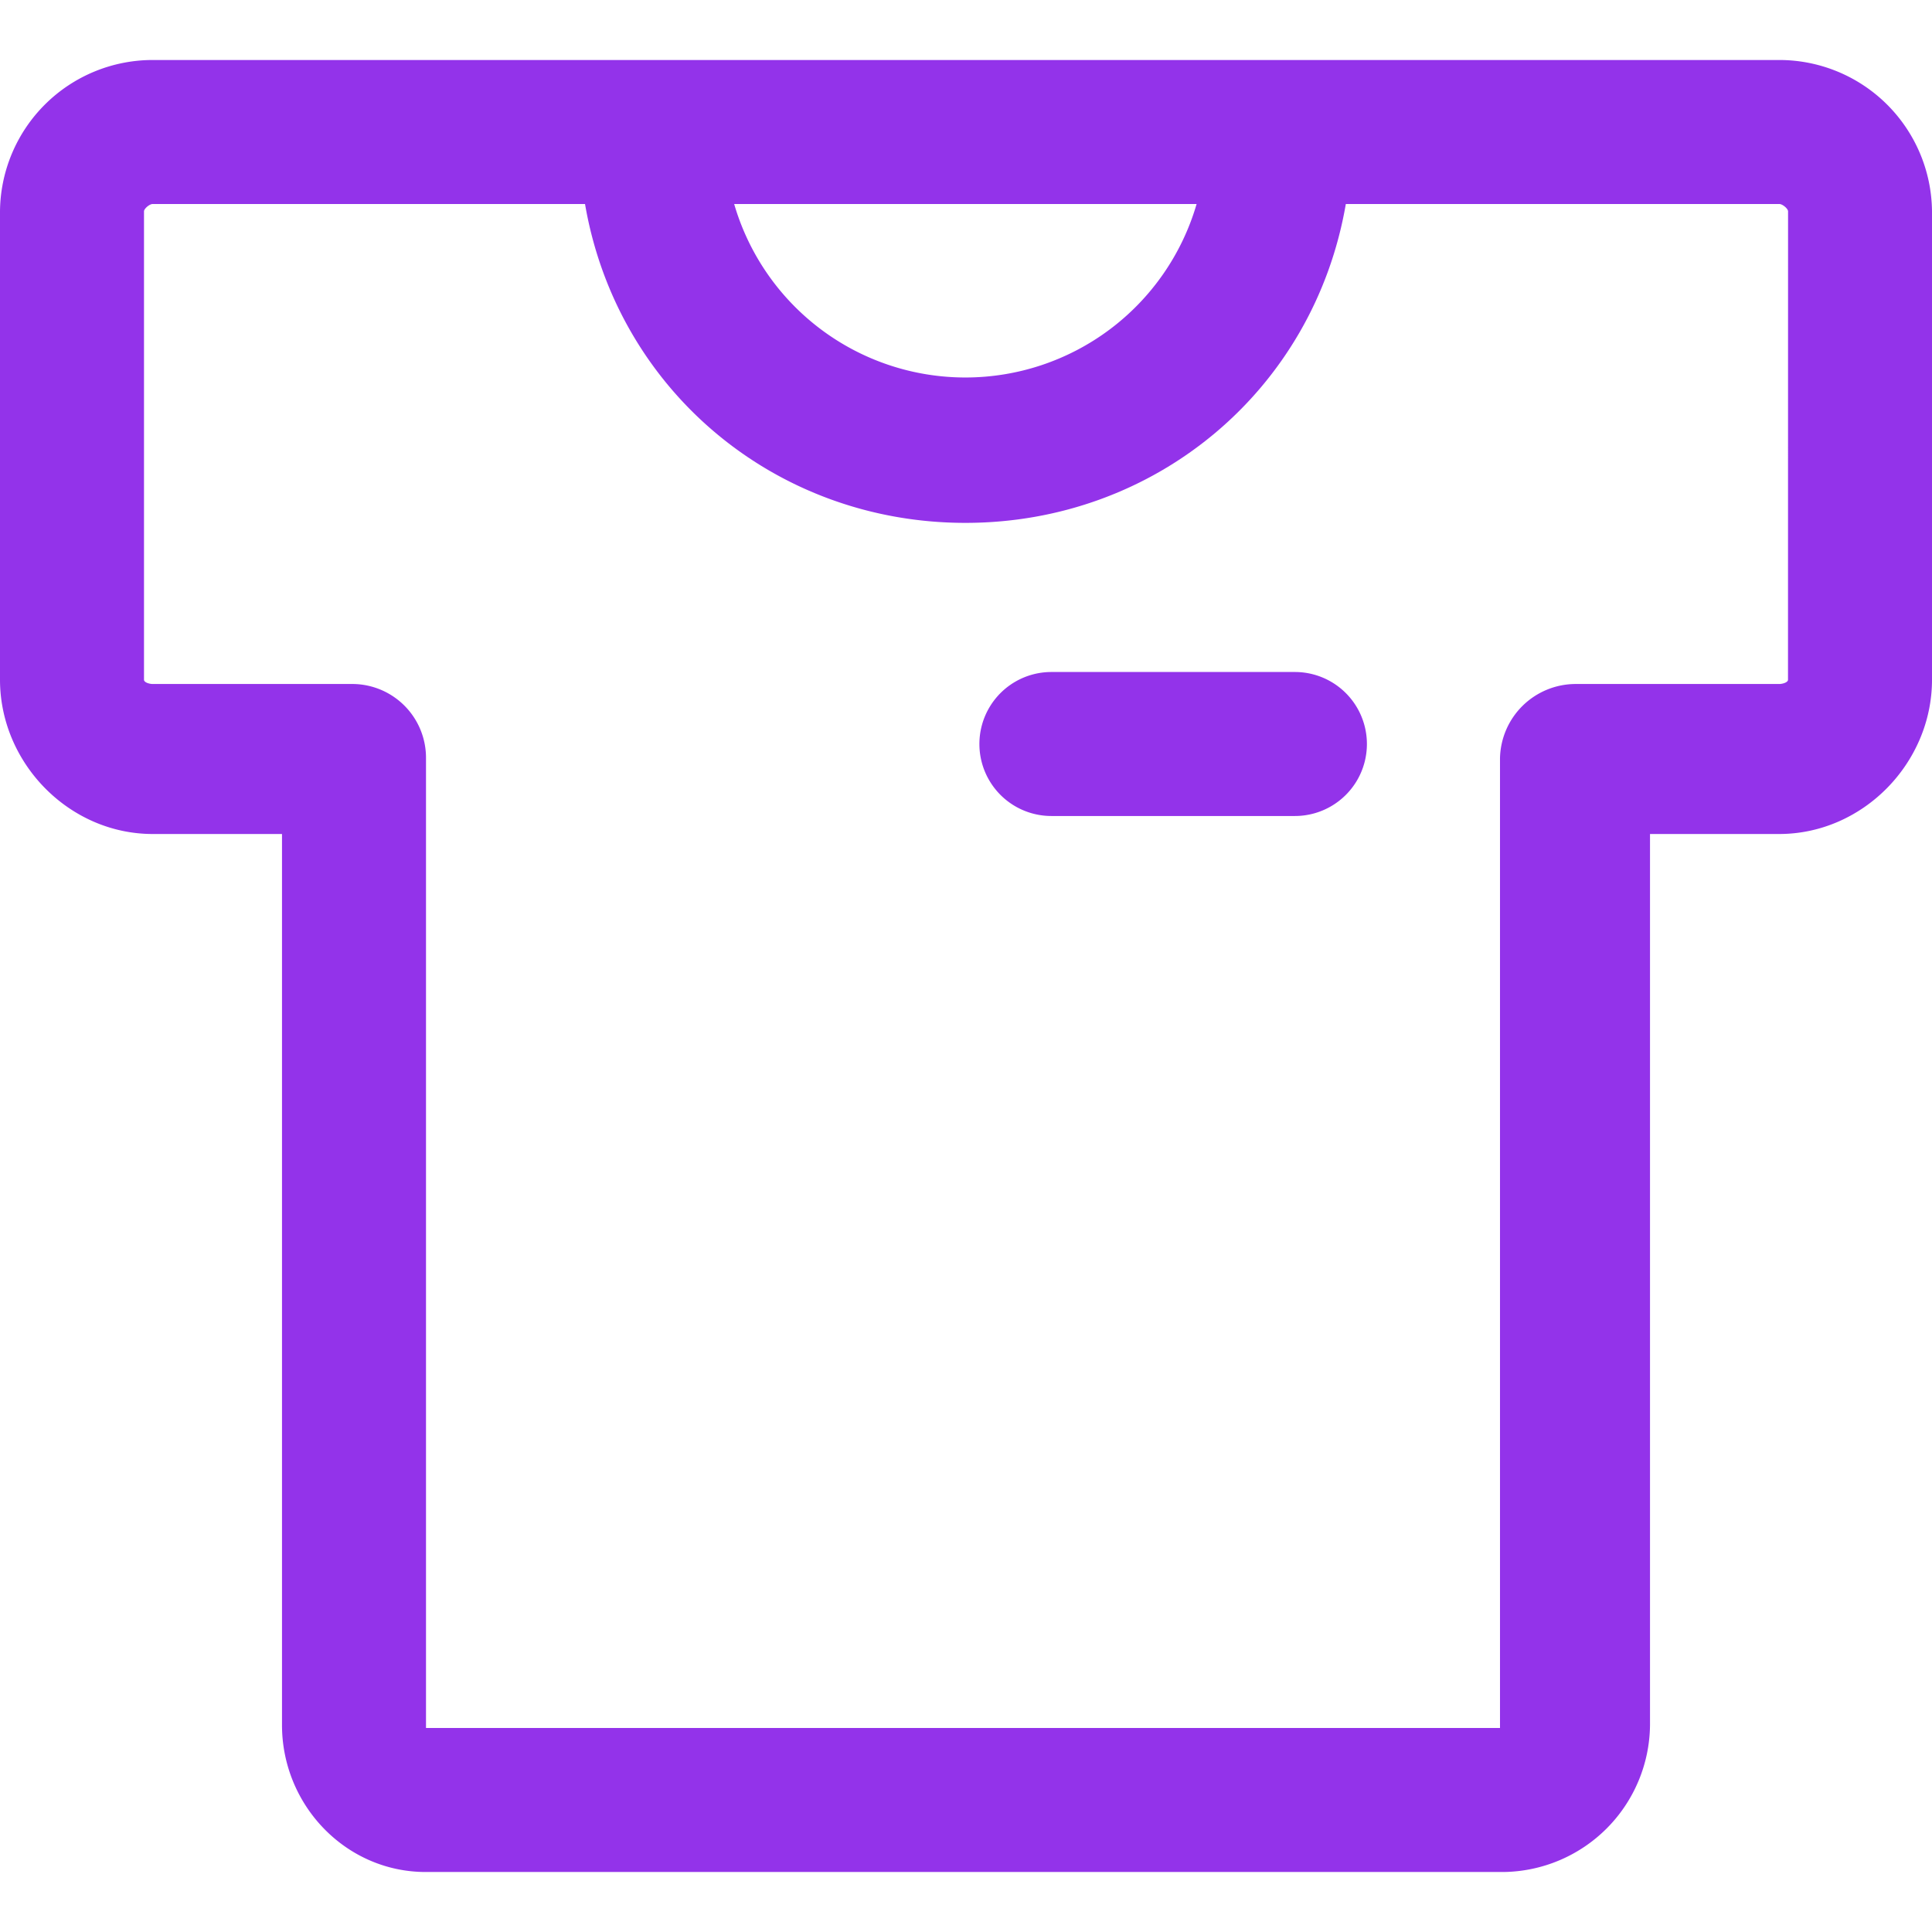 <svg xmlns="http://www.w3.org/2000/svg" width="800px" height="800px" viewBox="0 -10 322 322" fill=""><g id="SVGRepo_bgCarrier" stroke-width="0"></g><g id="SVGRepo_tracerCarrier" stroke-linecap="round" stroke-linejoin="round"></g><g id="SVGRepo_iconCarrier"><g id="tshirt" transform="translate(-1094.982 -1812.416)"><g id="Group_2" data-name="Group 2"><path id="Path_8" data-name="Path 8" d="M1310.8,1914.416h-40.585a12,12,0,1,0,0,24H1310.8a12,12,0,1,0,0-24Z" fill="#9333ea"></path><path id="Path_9" data-name="Path 9" d="M1391.512,1812.416H1120.441a25.453,25.453,0,0,0-25.459,25.216V1915.7c0,13.9,11.514,25.716,25.459,25.716h21.541v148.506c0,13.359,10.643,24.494,23.955,24.494h179.646a24.725,24.725,0,0,0,24.4-24.494V1941.416h21.53c13.945,0,25.47-11.817,25.47-25.716v-78.068A25.463,25.463,0,0,0,1391.512,1812.416Zm-97.095,24a40.138,40.138,0,0,1-77.074,0Zm98.565,79.284c0,.475-.954.716-1.47.716h-34.073a12.636,12.636,0,0,0-12.457,12.376v161.624h-179V1928.792a12.3,12.3,0,0,0-12.073-12.376h-33.468c-.514,0-1.459-.241-1.459-.716v-78.068c0-.411.889-1.216,1.459-1.216h72.045c5.328,31,31.727,53.145,63.4,53.145s58.066-22.145,63.4-53.145h72.236c.571,0,1.47.8,1.47,1.216Z" fill="#9333ea"></path></g></g></g></svg>